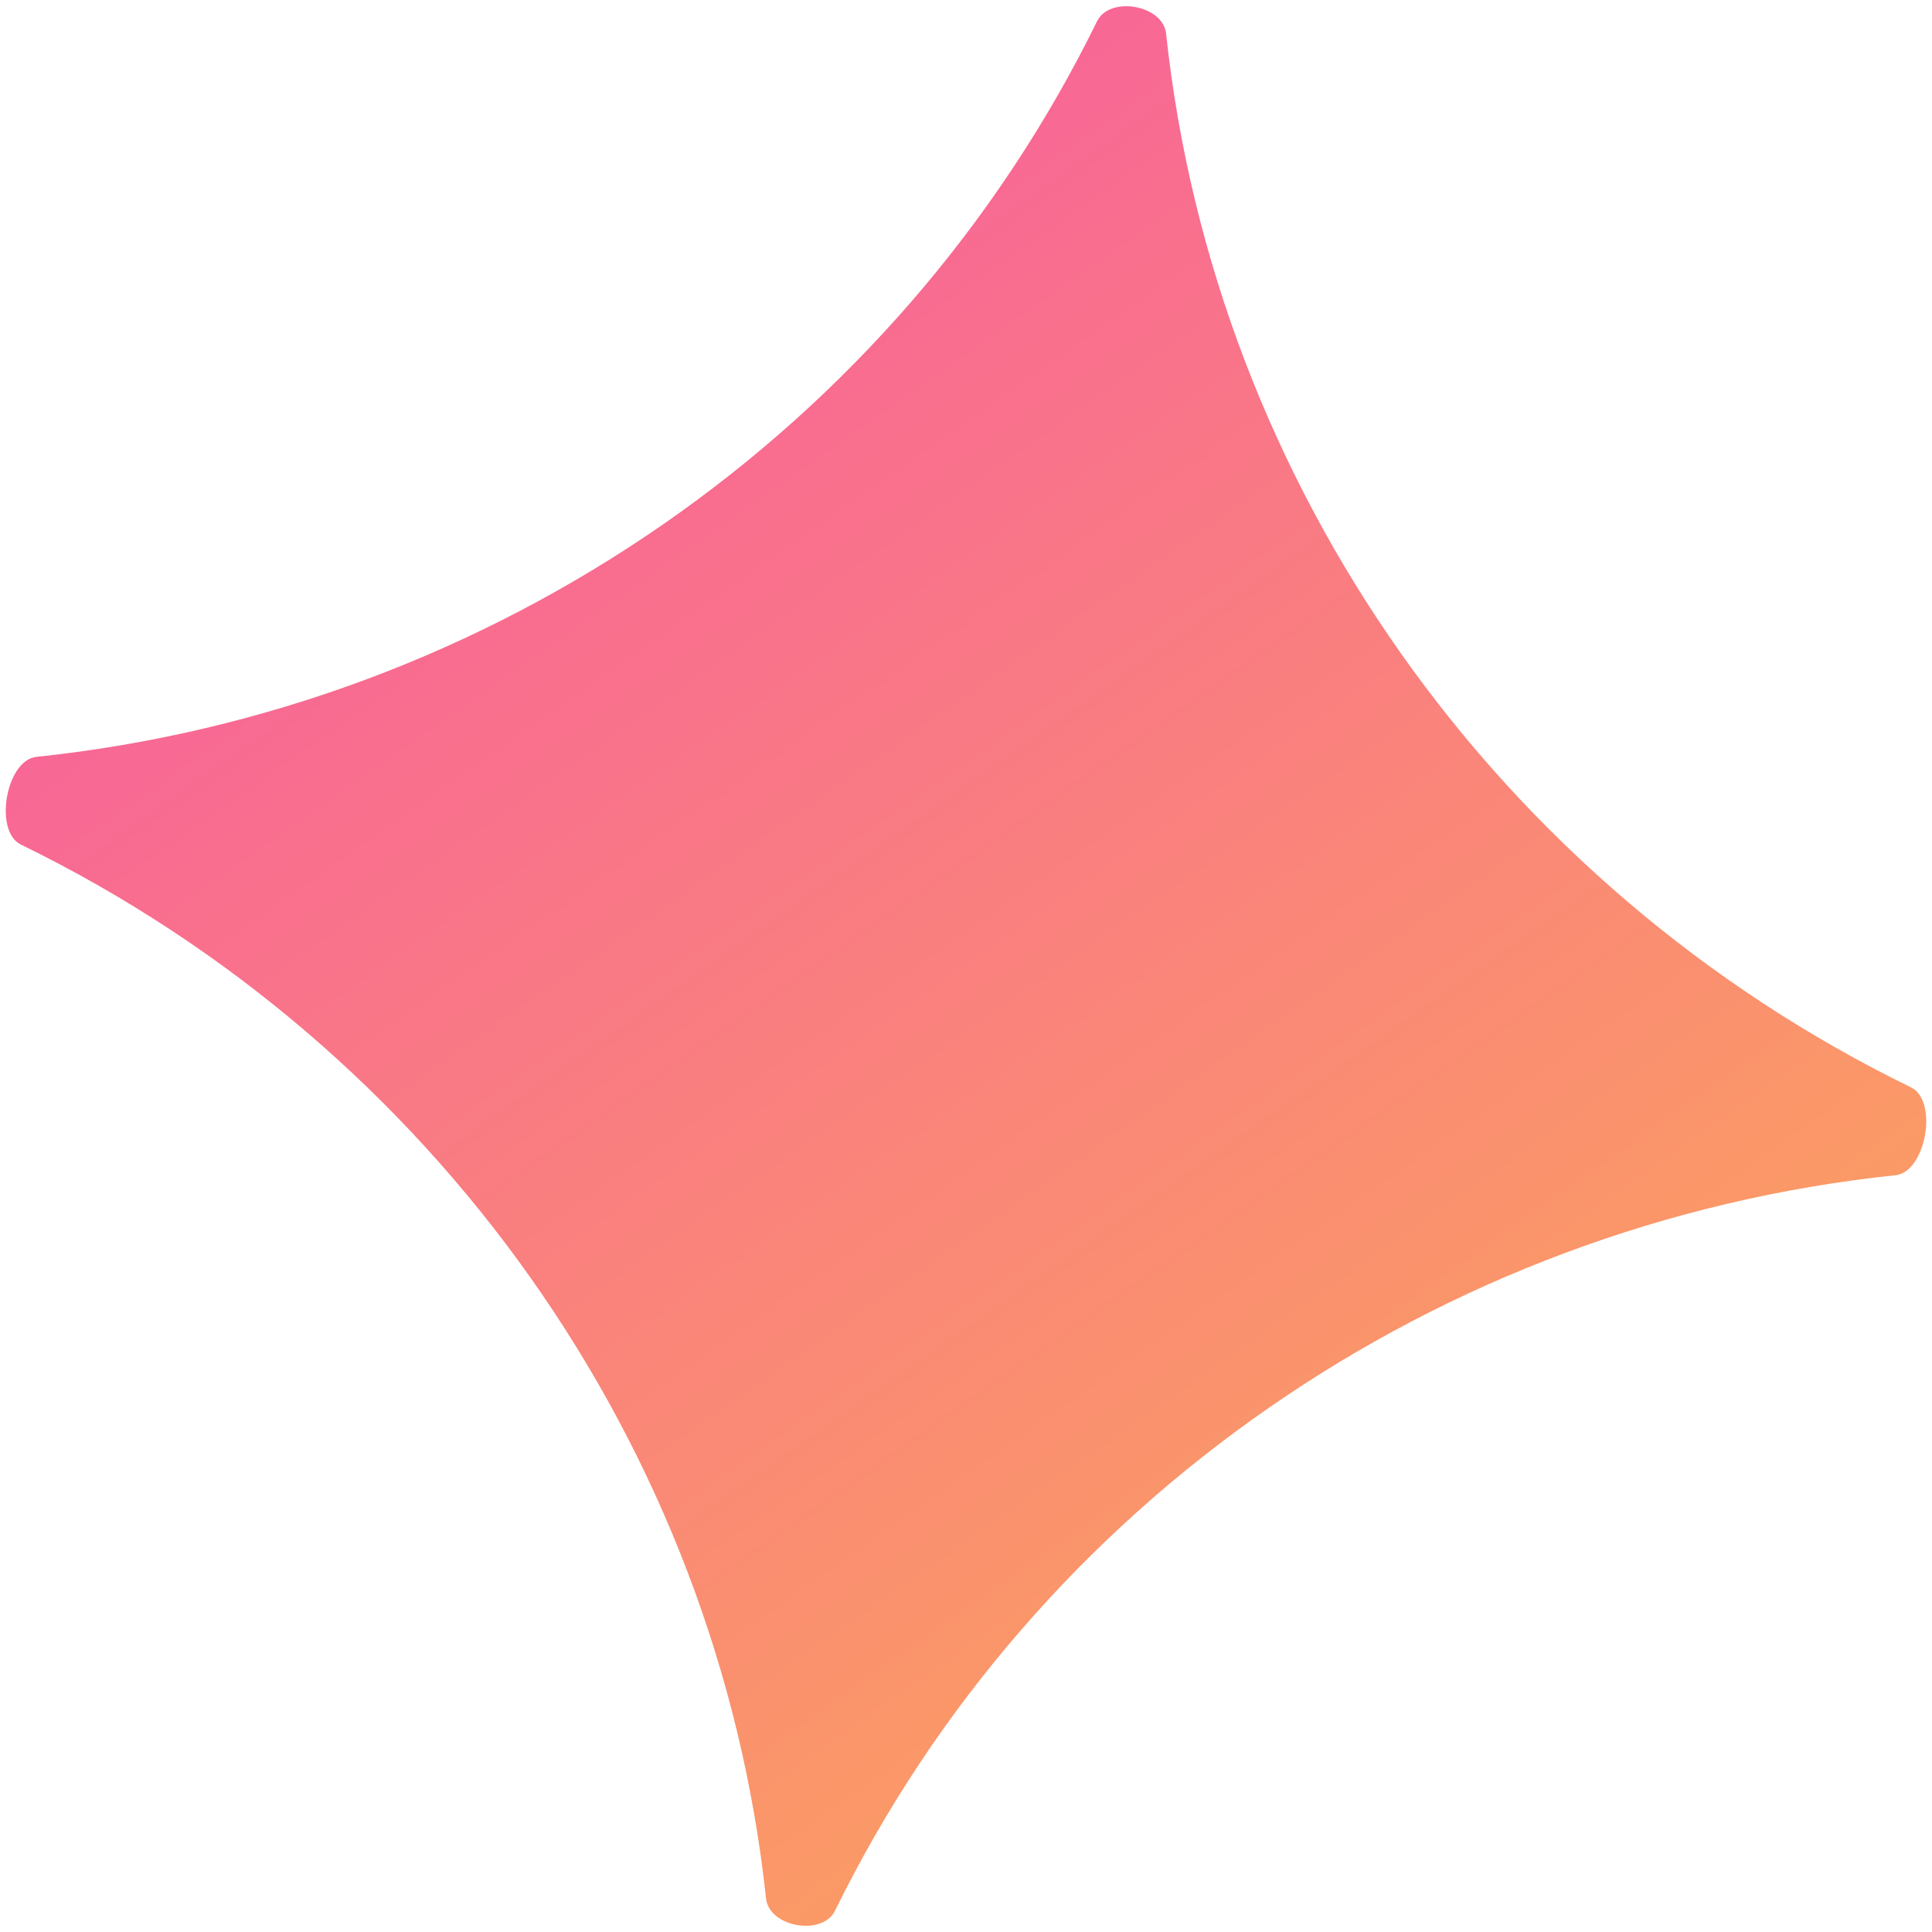 <svg width="248" height="248" viewBox="0 0 248 248" fill="none"
  xmlns="http://www.w3.org/2000/svg">
  <path d="M4.669 97.155C0.779 97.564 -0.832 106.7 2.684 108.415C55.785 134.304 92.116 185.654 98.332 243.702C98.725 247.372 105.567 248.578 107.191 245.264C132.885 192.849 184.583 157.024 243.329 150.854C247.22 150.446 248.833 141.299 245.317 139.584C192.223 113.693 155.897 62.345 149.682 4.301C149.289 0.631 142.443 -0.577 140.818 2.738C115.125 55.159 63.422 90.988 4.669 97.155Z" fill="url(#paint0_linear_2053_17576)"/>
  <defs>
    <linearGradient id="paint0_linear_2053_17576" x1="22.605" y1="-20.807" x2="225.395" y2="268.807" gradientUnits="userSpaceOnUse">
      <stop stop-color="#F74FAC"/>
      <stop offset="1" stop-color="#FCB24F"/>
    </linearGradient>
  </defs>
</svg>
